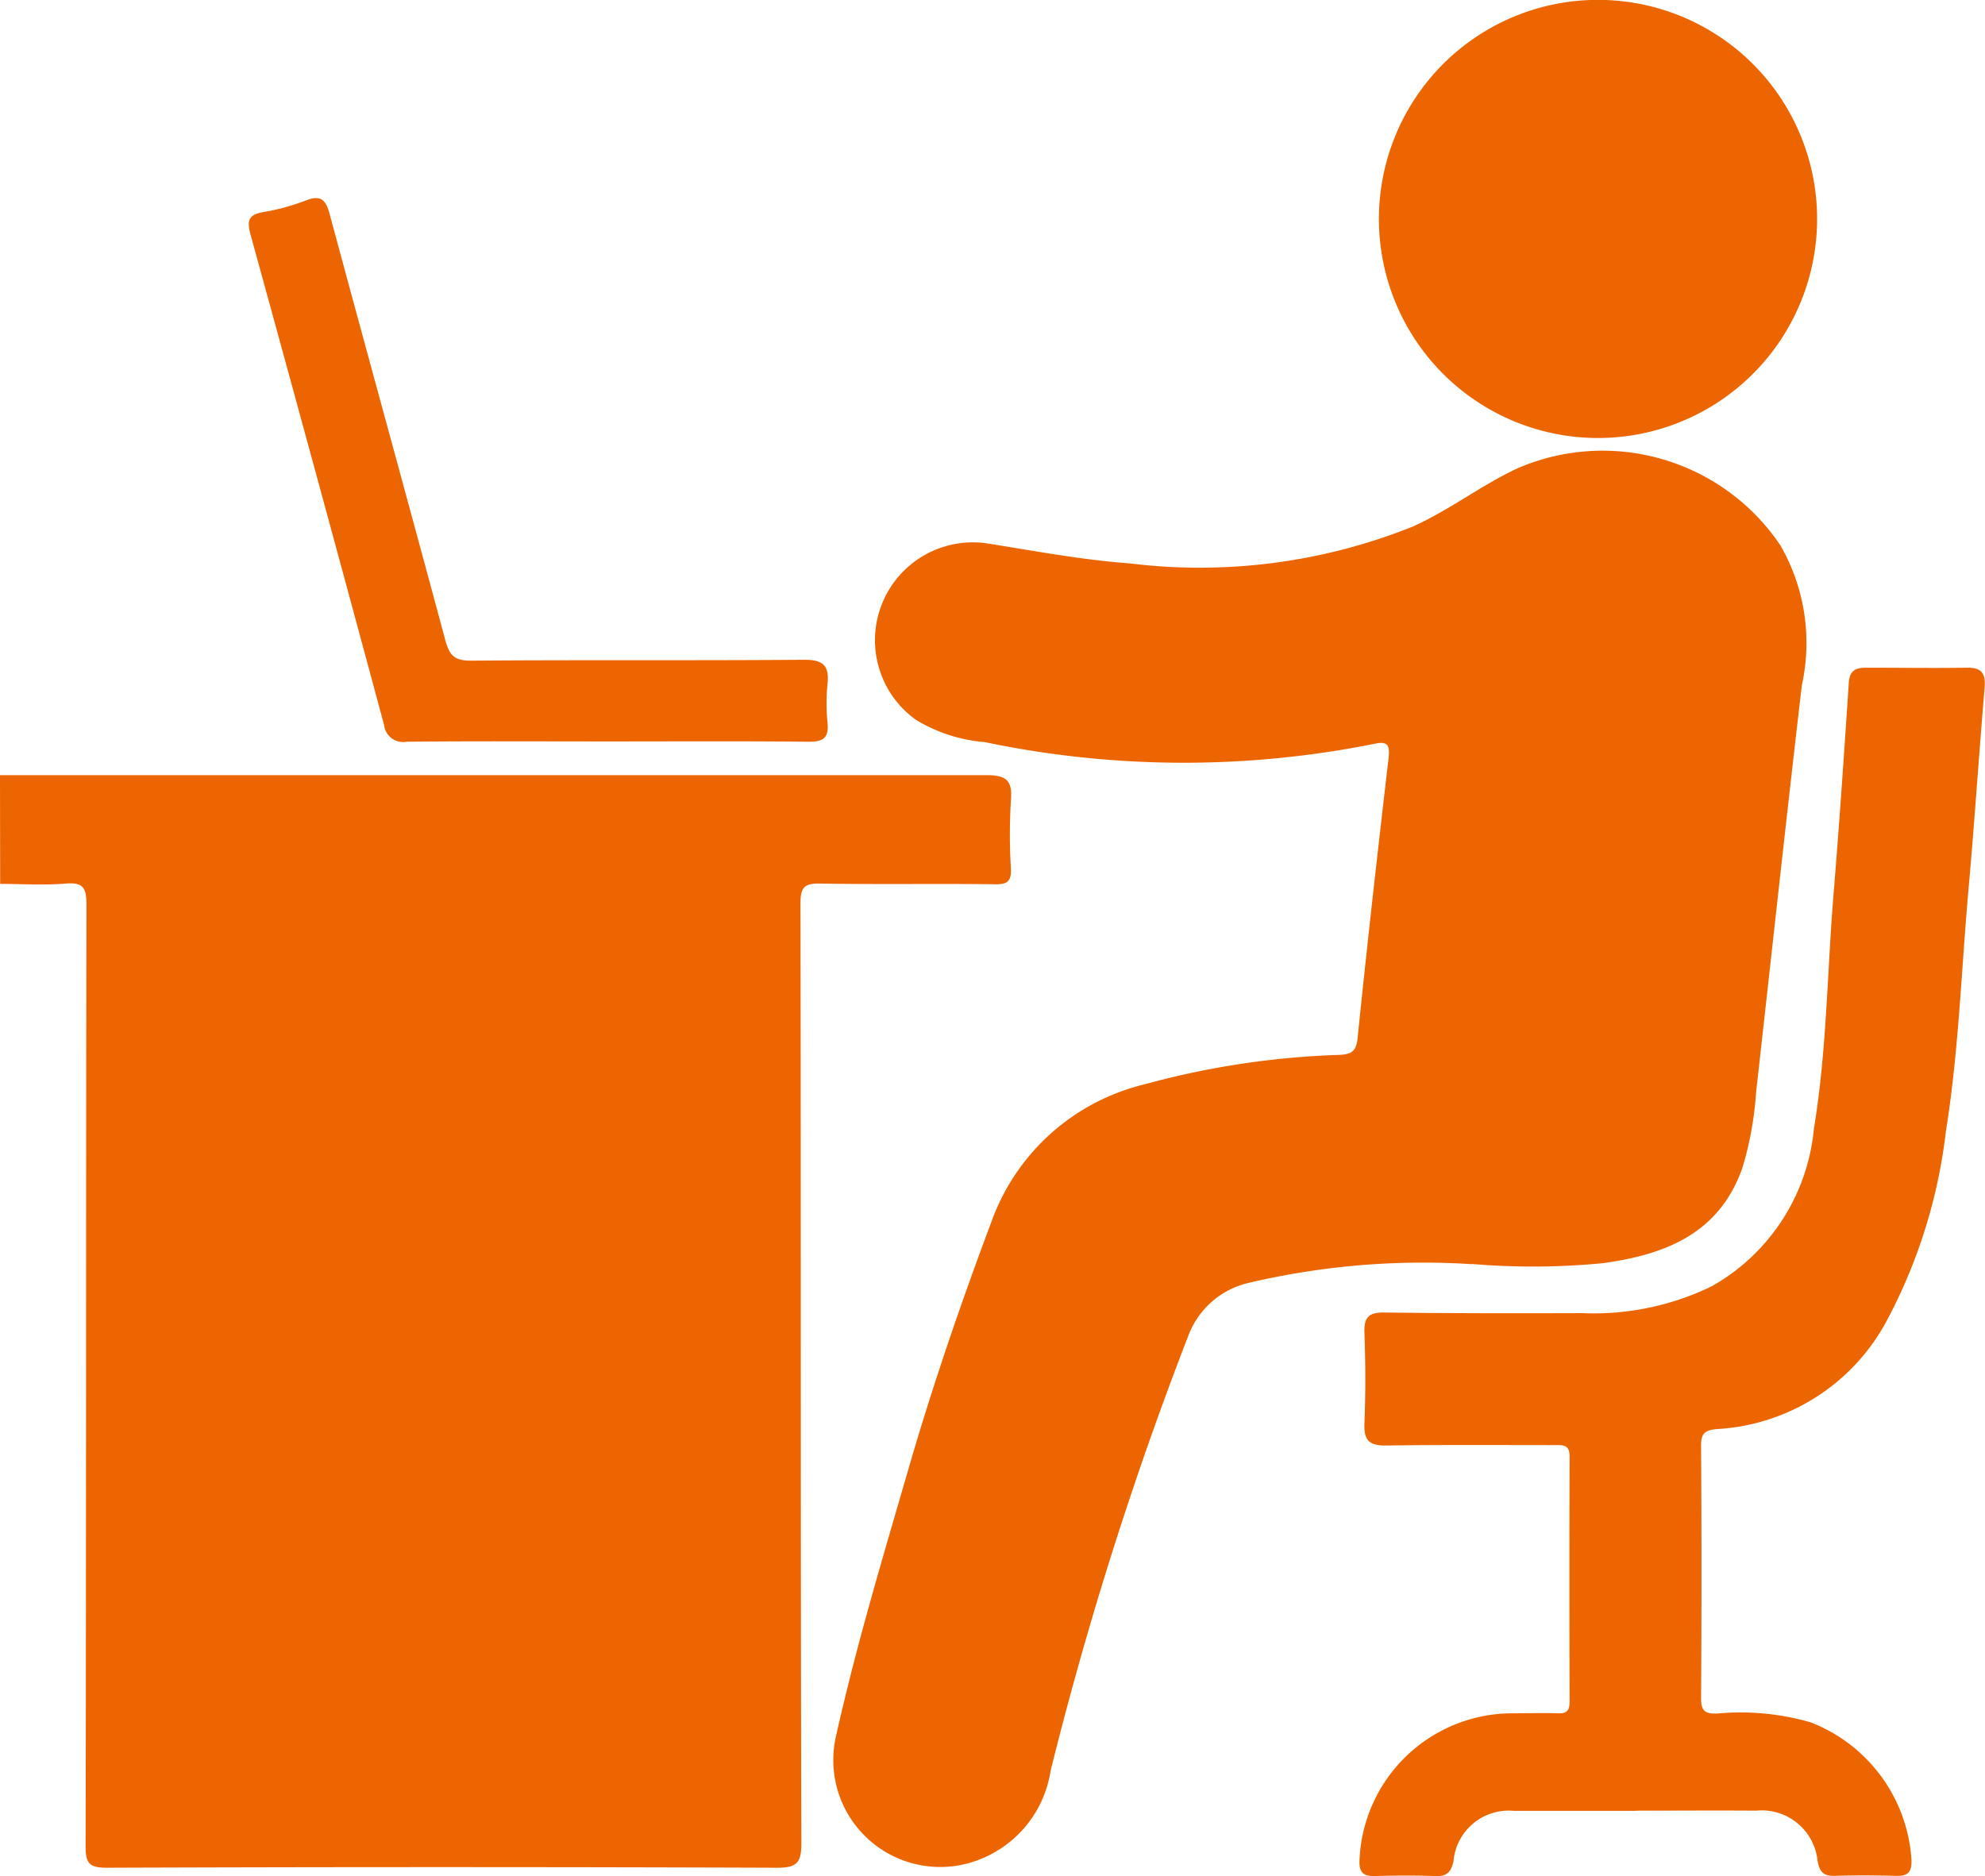 <?xml version="1.0" encoding="UTF-8"?>
<svg xmlns="http://www.w3.org/2000/svg" width="48.473" height="45.822" viewBox="0 0 48.473 45.822">
  <g id="Group_17" data-name="Group 17" transform="translate(-2657.525 -1180.999)">
    <path id="Path_34" data-name="Path 34" d="M156.751,7.661q12.044,0,24.086,0c.5,0,.64.136.6.618a13.713,13.713,0,0,0,0,1.656c.015.311-.082.4-.393.391-1.419-.017-2.84.007-4.259-.017-.393-.007-.487.089-.487.485.015,7.651,0,15.3.022,22.951,0,.467-.1.6-.586.6q-8.188-.03-16.373,0c-.418,0-.522-.1-.519-.519.015-7.666.007-15.33.02-23,0-.4-.069-.554-.5-.517-.531.044-1.07.01-1.607.007Z" transform="translate(2500.774 1192.269)" fill="#ec6500"></path>
    <path id="Path_35" data-name="Path 35" d="M180.569,24.331a18.58,18.58,0,0,0-5.444.457,2.07,2.07,0,0,0-1.481,1.308A88.189,88.189,0,0,0,170.288,36.7a2.775,2.775,0,0,1-2.069,2.277,2.611,2.611,0,0,1-3.167-3.14c.494-2.213,1.15-4.383,1.78-6.559.588-2.022,1.271-4.012,2.012-5.987a5.291,5.291,0,0,1,3.738-3.352,20.387,20.387,0,0,1,4.756-.719c.307-.017.413-.087.447-.418.232-2.272.489-4.544.754-6.816.037-.331-.01-.443-.371-.358a23.674,23.674,0,0,1-9.488-.047,3.806,3.806,0,0,1-1.688-.549,2.39,2.39,0,0,1,1.77-4.3c1.152.183,2.3.4,3.463.485a13.968,13.968,0,0,0,6.907-.9c.892-.4,1.666-1.006,2.554-1.421a5.231,5.231,0,0,1,6.423,1.881,4.78,4.78,0,0,1,.524,3.412c-.388,3.32-.747,6.643-1.12,9.965a8.15,8.15,0,0,1-.341,1.852c-.574,1.59-1.884,2.091-3.389,2.3a17.666,17.666,0,0,1-3.214.02" transform="translate(2512.893 1187.542)" fill="#ec6500"></path>
    <path id="Path_36" data-name="Path 36" d="M176.936,34.513c-.994,0-1.988,0-2.981,0a1.353,1.353,0,0,0-1.478,1.226c-.054.262-.158.378-.438.366-.489-.017-.979-.015-1.468,0-.3.01-.41-.089-.388-.415a3.739,3.739,0,0,1,3.753-3.56c.363,0,.727-.012,1.088,0,.235.012.289-.079.289-.3q-.011-2.981,0-5.963c0-.294-.146-.287-.354-.287-1.372,0-2.744-.01-4.116.01-.413.007-.559-.116-.541-.536.03-.739.027-1.483,0-2.225-.012-.376.111-.492.485-.487,1.609.02,3.219.02,4.828.015a6.6,6.6,0,0,0,3.162-.653,4.938,4.938,0,0,0,2.5-3.847c.316-1.9.324-3.832.482-5.748.141-1.713.257-3.429.371-5.144.02-.3.163-.371.42-.371.821,0,1.641.012,2.462,0,.358-.007.462.133.435.482-.141,1.666-.25,3.335-.4,5-.171,1.948-.235,3.906-.546,5.839a13.005,13.005,0,0,1-1.459,4.655,5.016,5.016,0,0,1-4.126,2.618c-.344.027-.4.143-.393.45q.019,3.052,0,6.106c0,.3.062.4.381.393a6.193,6.193,0,0,1,2.292.213A3.864,3.864,0,0,1,183.66,35.7c.01.282-.064.41-.363.4-.5-.012-1.009-.015-1.513,0-.279.007-.368-.1-.418-.378a1.371,1.371,0,0,0-1.5-1.214c-.979-.007-1.955,0-2.934,0" transform="translate(2520.542 1190.712)" fill="#ec6500"></path>
    <path id="Path_37" data-name="Path 37" d="M170.372,5.365a5.35,5.35,0,1,1,5.357,5.332,5.35,5.35,0,0,1-5.357-5.332" transform="translate(2520.826 1180.999)" fill="#ec6500"></path>
    <path id="Path_38" data-name="Path 38" d="M167.936,15.227c-1.624,0-3.248-.01-4.873.007a.467.467,0,0,1-.551-.41Q160.9,8.839,159.254,2.859c-.091-.334-.069-.494.3-.559a5.4,5.4,0,0,0,1.046-.284c.366-.143.489-.02.583.331.937,3.476,1.894,6.944,2.828,10.42.1.368.232.489.625.487,2.712-.022,5.424,0,8.136-.022.47,0,.613.146.569.591a4.637,4.637,0,0,0,0,.944c.04.4-.129.472-.487.467-1.639-.017-3.281-.007-4.92-.007" transform="translate(2504.392 1183.88)" fill="#ec6500"></path>
  </g>
</svg>
